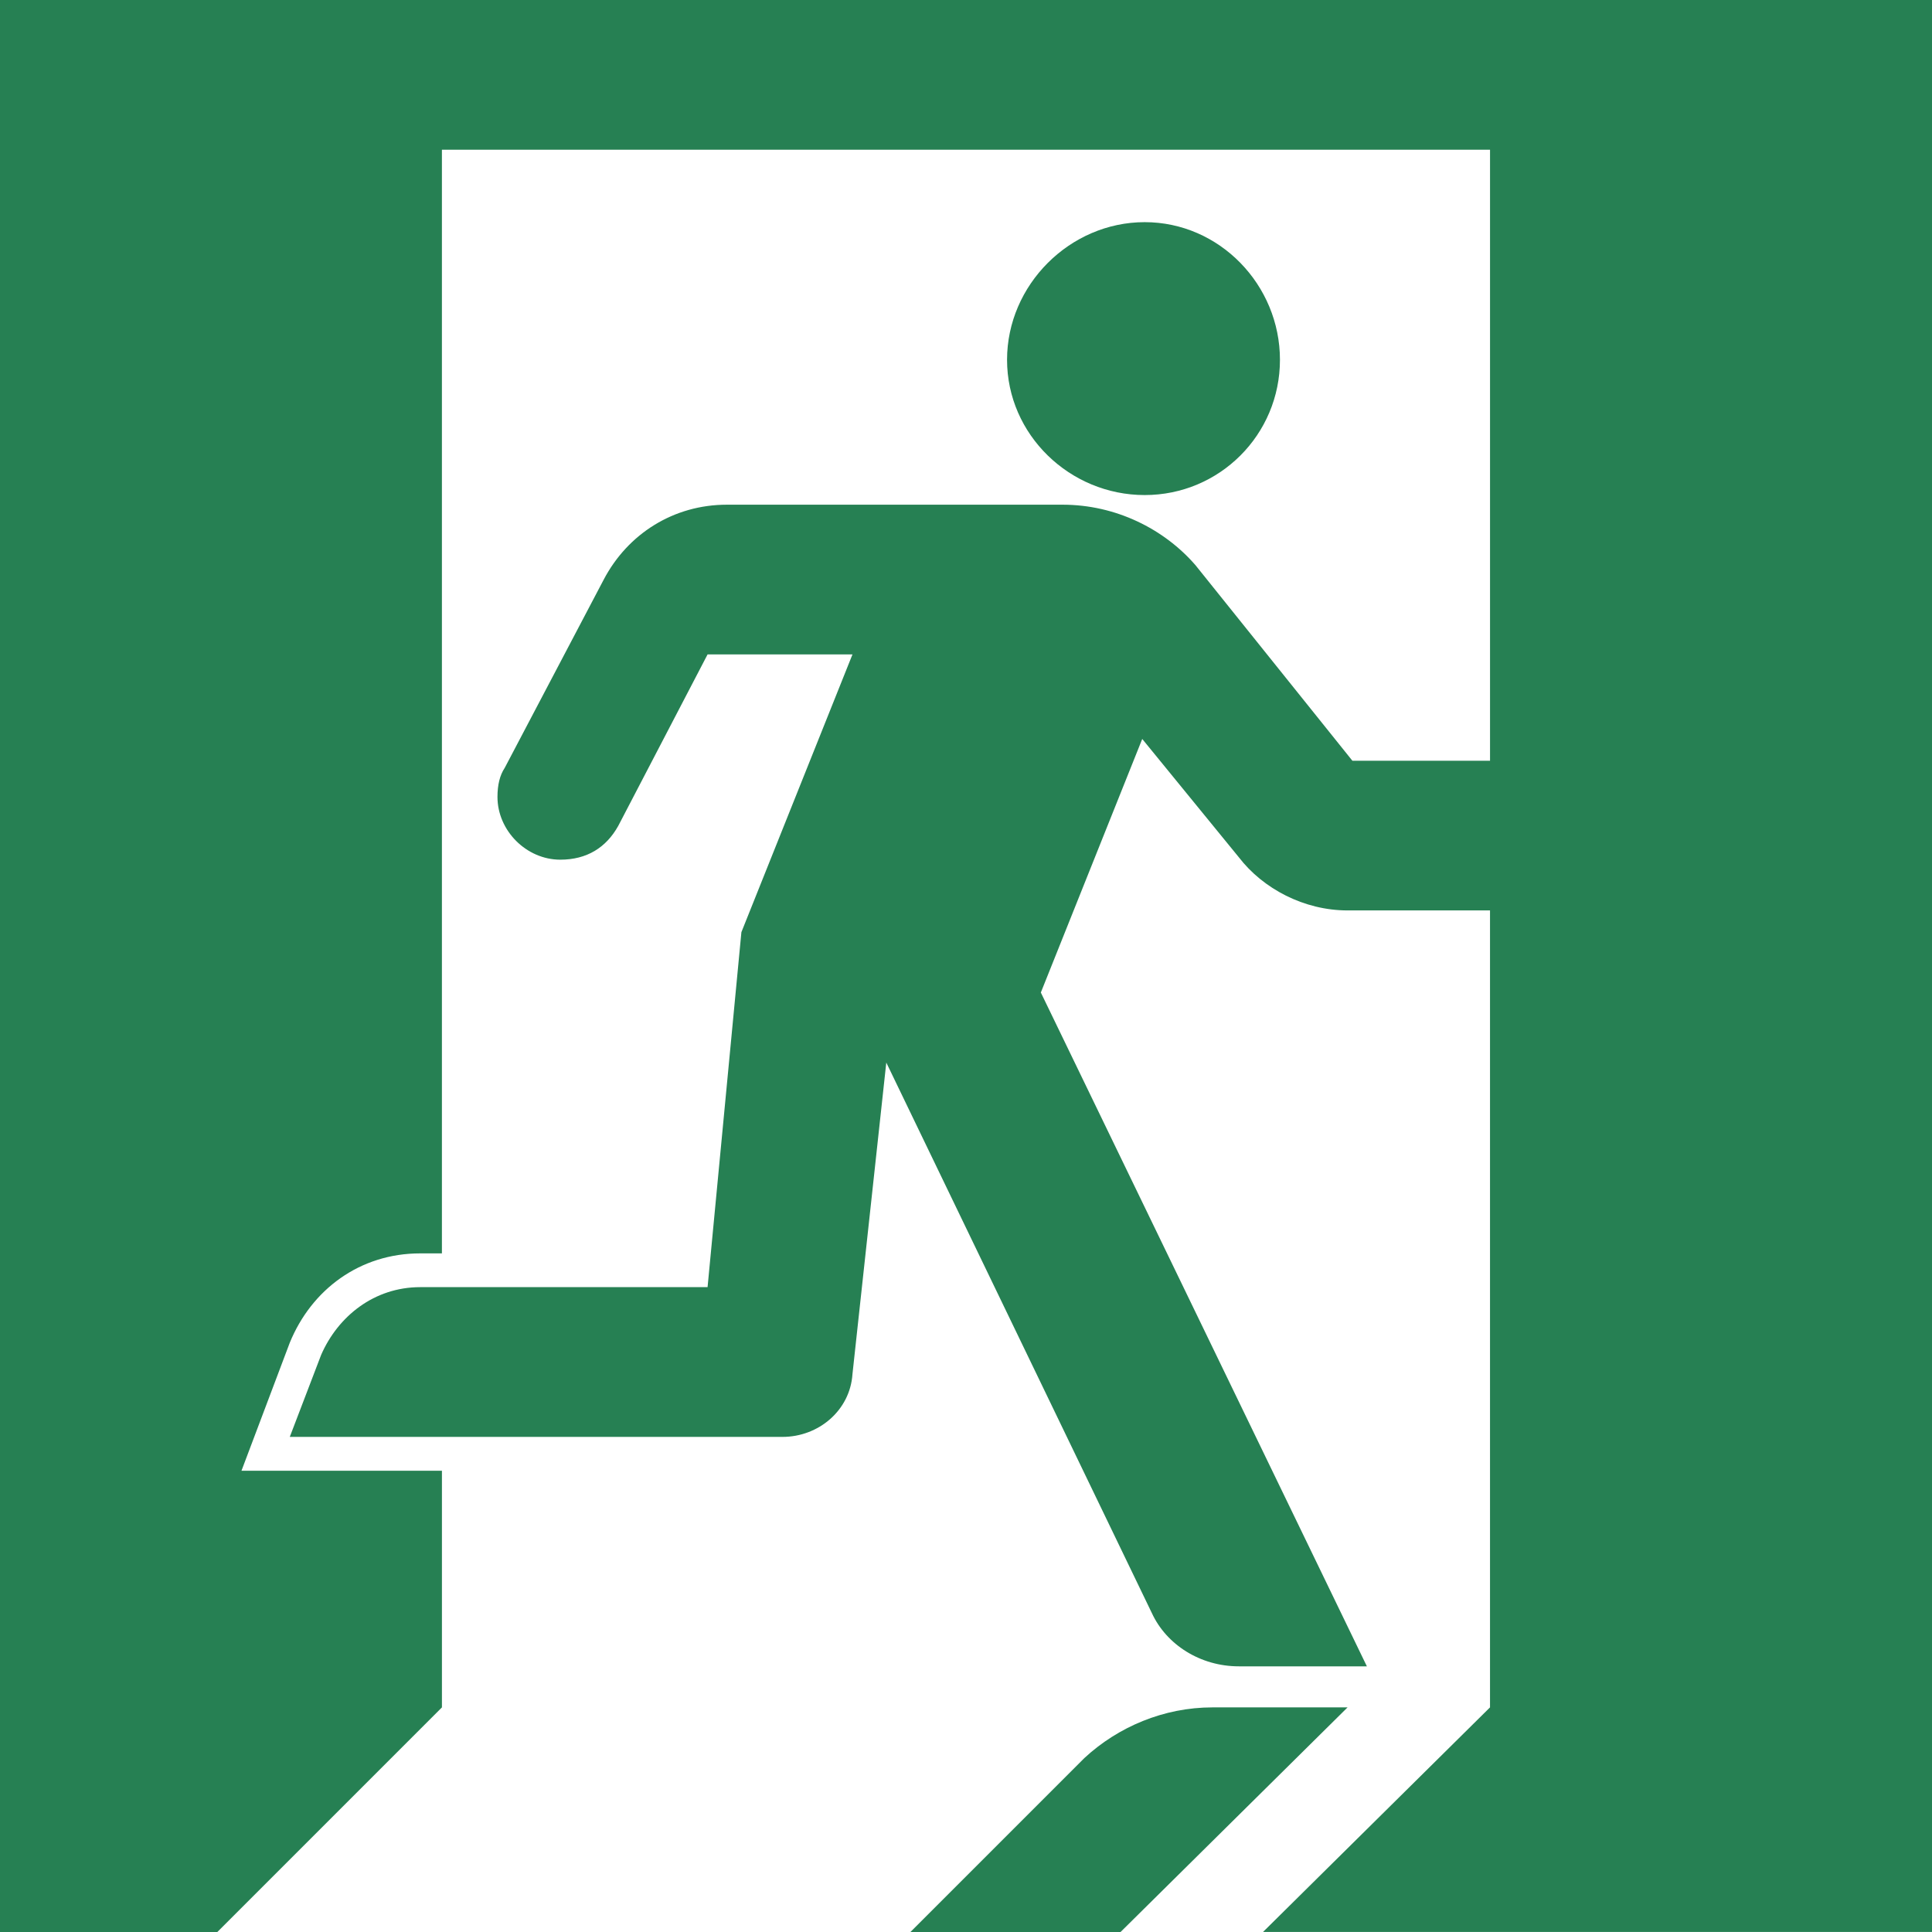 <?xml version="1.0" encoding="UTF-8" standalone="no"?>
<svg
   version="1.1"
   id="Layer_1"
   x="0px"
   y="0px"
   width="560"
   height="560"
   viewBox="0 0 560 560"
   xml:space="preserve"
   sodipodi:docname="running_man.svg"
   inkscape:version="1.2.2 (b0a8486541, 2022-12-01)"
   xmlns:inkscape="http://www.inkscape.org/namespaces/inkscape"
   xmlns:sodipodi="http://sodipodi.sourceforge.net/DTD/sodipodi-0.dtd"
   xmlns="http://www.w3.org/2000/svg"
   xmlns:svg="http://www.w3.org/2000/svg"><defs
   id="defs7" /><sodipodi:namedview
   id="namedview5"
   pagecolor="#ffffff"
   bordercolor="#000000"
   borderopacity="0.25"
   inkscape:showpageshadow="2"
   inkscape:pageopacity="1"
   inkscape:pagecheckerboard="0"
   inkscape:deskcolor="#d1d1d1"
   showgrid="false"
   inkscape:zoom="0.42142857"
   inkscape:cx="280"
   inkscape:cy="280"
   inkscape:window-width="1600"
   inkscape:window-height="928"
   inkscape:window-x="0"
   inkscape:window-y="0"
   inkscape:window-maximized="1"
   inkscape:current-layer="Layer_1" />
<rect x="0" y="0" fill="#ffffff" width="560" height="560"/>
<path
   fill="#268053"
   d="M 69.992,426.304 83.99,389.202 c 6.294,-15.404 20.298,-25.903 37.807,-25.903 h 6.294 V 43.395 H 431.893 V 220.498 H 391.992 l -45.5,-56.705 c -9.105,-10.493 -23.097,-17.504 -38.495,-17.504 h -97.305 c -15.398,0 -28.697,8.393 -35.696,21.703 l -28.708,54.594 c -1.4,2.1 -2.094,4.905 -2.094,8.405 0,9.793 8.399,18.192 18.203,18.192 7.699,0 13.293,-3.494 16.804,-9.793 l 25.891,-49.7 h 42.001 l -32.196,80.502 -9.804,102.894 H 121.802 c -13.31,0 -23.808,8.405 -28.708,19.609 l -9.099,23.797 h 142.805 c 10.487,0 19.598,-7.694 20.292,-18.198 l 9.804,-90.301 76.991,159.599 c 4.205,9.105 14.004,15.404 25.203,15.404 h 37.107 l -94.505,-195.307 29.391,-73.498 28.008,34.302 c 6.994,9.105 18.909,15.398 31.502,15.398 h 41.295 v 231.003 l -65.798,65.098 H 560 V 0 H 0 v 559.994 h 63.004 l 65.092,-65.098 v -68.592 z M 331.794,64.393 c -21.703,0 -39.895,18.204 -39.895,39.901 0,21.703 18.192,39.201 39.895,39.201 21.703,0 39.207,-17.498 39.207,-39.201 0,-21.698 -17.504,-39.901 -39.207,-39.901 M 314.29,509.6 263.891,560 h 60.91 l 65.798,-65.104 h -39.195 c -14.01,0 -27.308,5.605 -37.112,14.704"
   id="path2" />
</svg>
